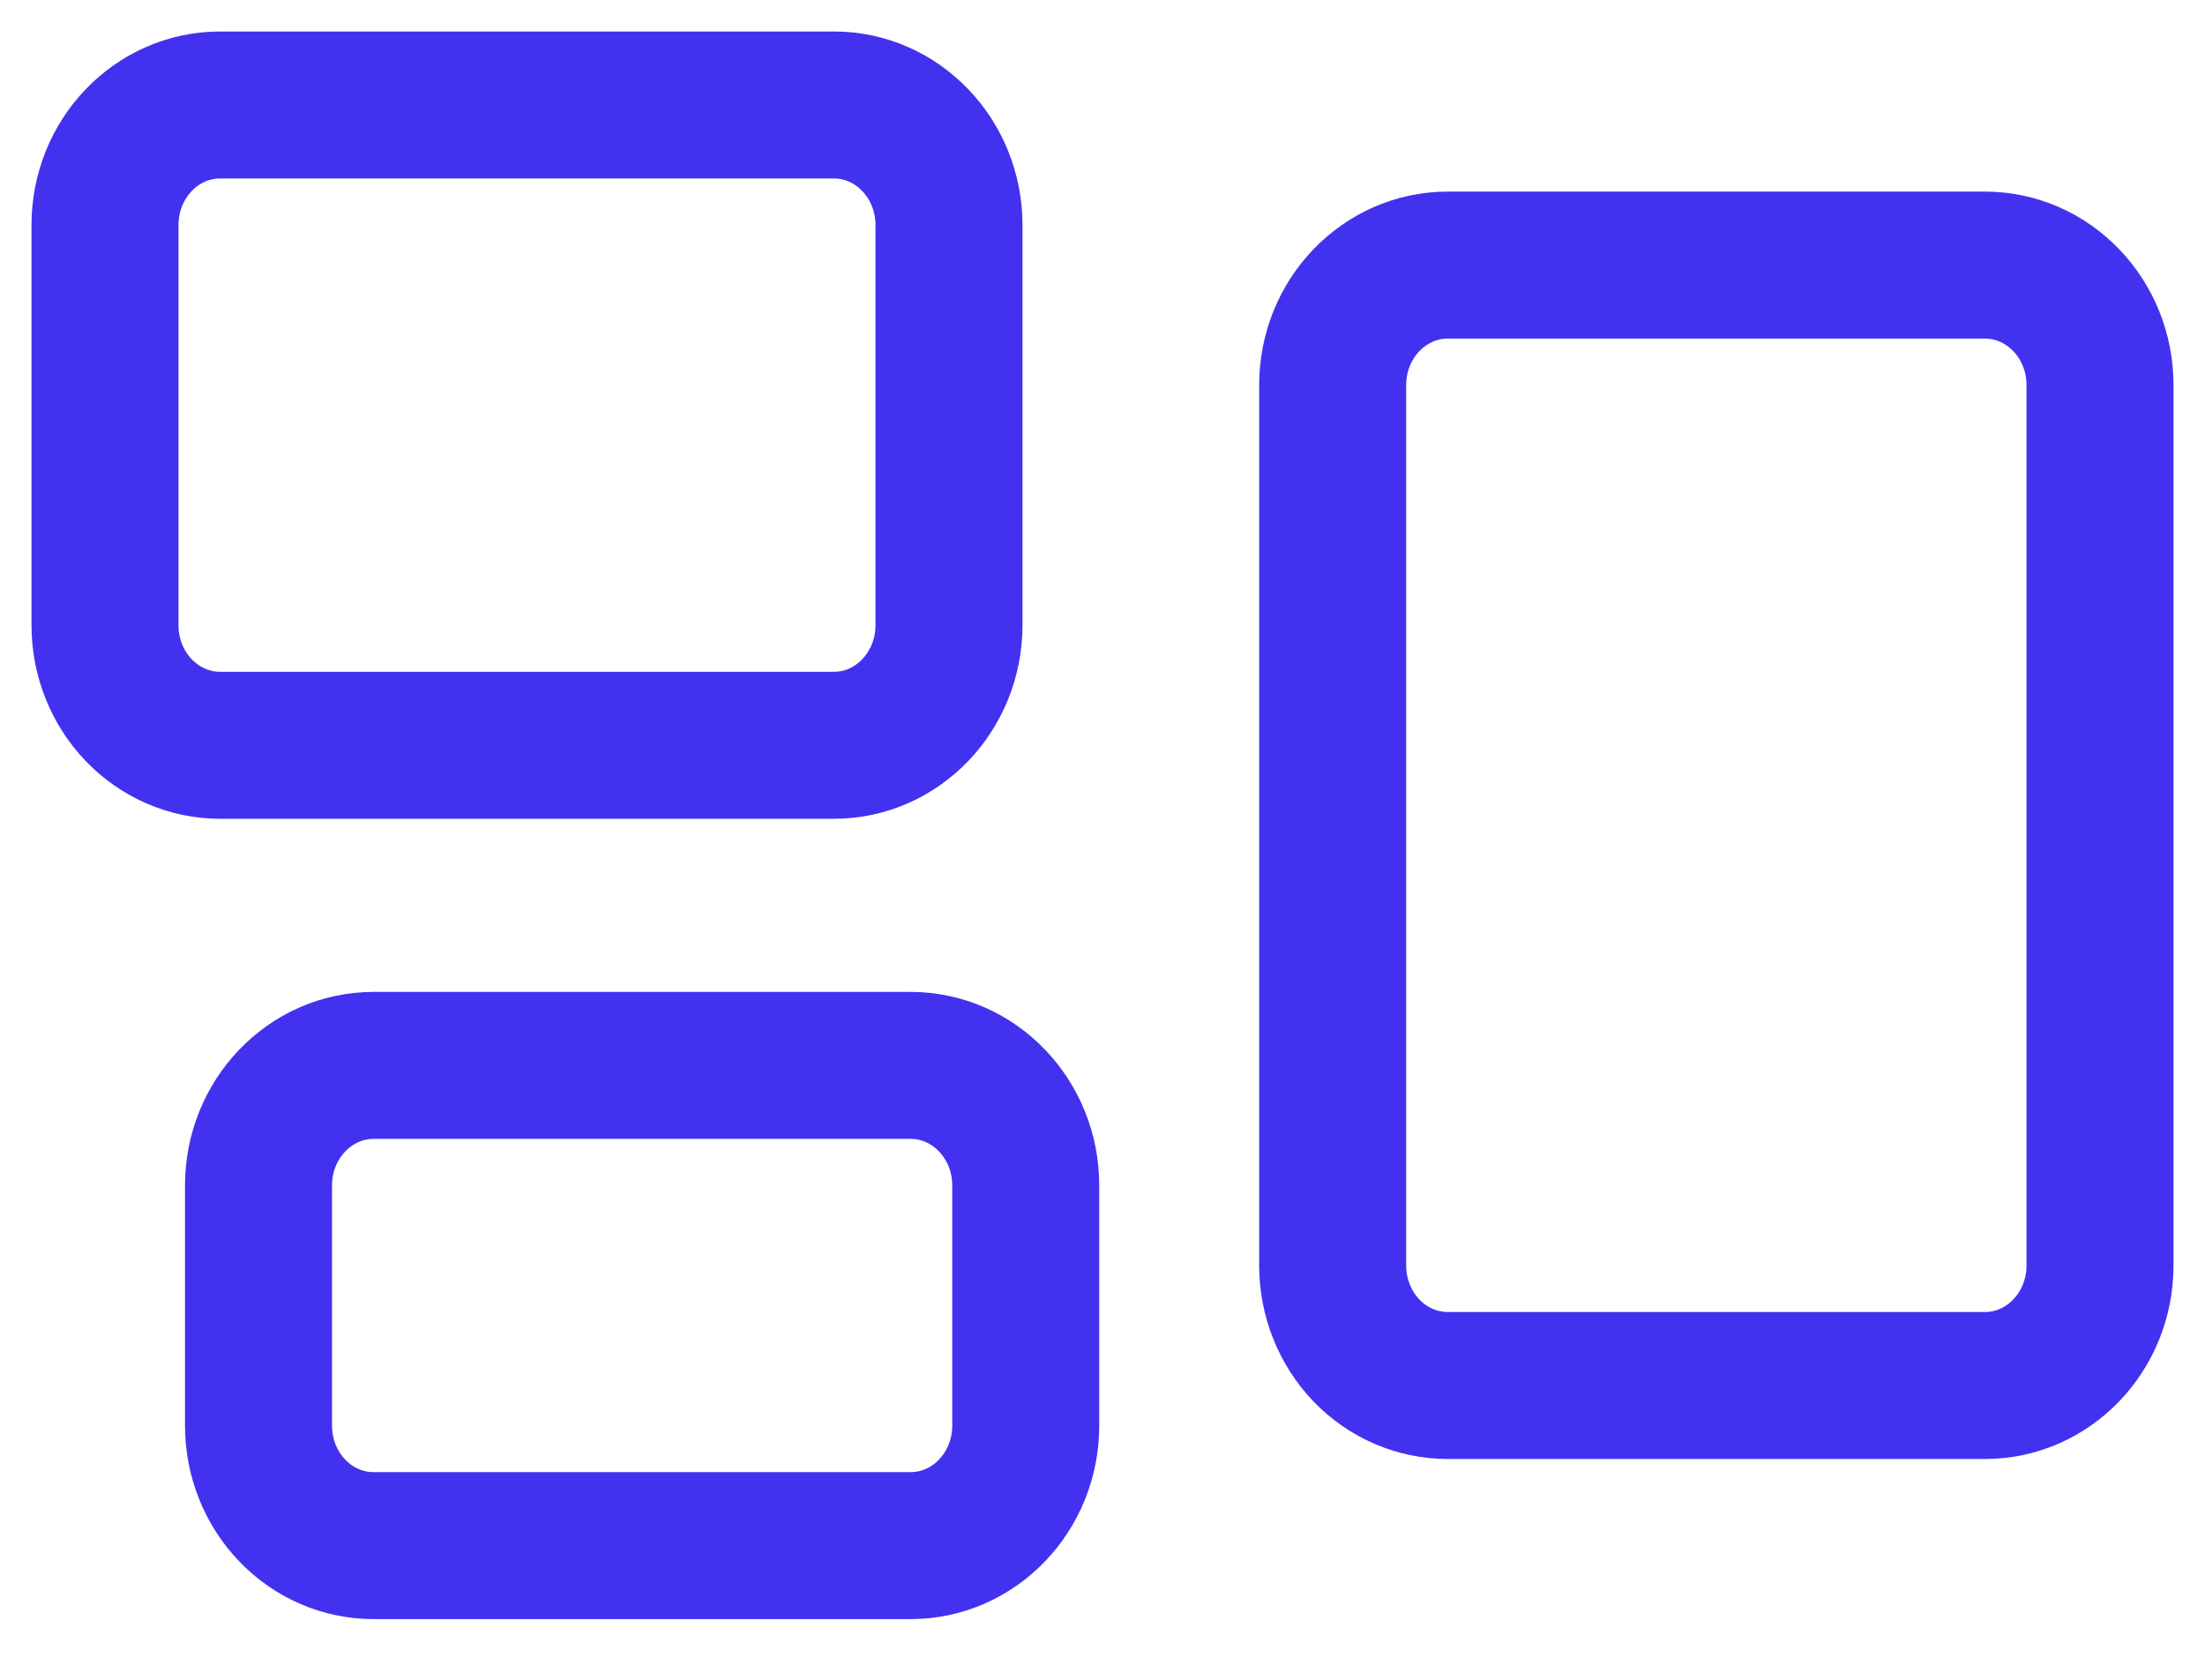 <svg width="21" height="16" viewBox="0 0 21 16" fill="none" xmlns="http://www.w3.org/2000/svg">
<path d="M1 2.144C1 1.512 1.491 1 2.096 1H7.942C8.547 1 9.038 1.512 9.038 2.144V5.955C9.038 6.586 8.547 7.099 7.942 7.099H2.096C1.805 7.099 1.527 6.978 1.321 6.764C1.115 6.549 1 6.259 1 5.955V2.144ZM12.692 3.668C12.692 3.037 13.183 2.525 13.789 2.525H18.904C19.509 2.525 20 3.037 20 3.668V12.054C20 12.685 19.509 13.197 18.904 13.197H13.789C13.498 13.197 13.219 13.077 13.013 12.863C12.808 12.648 12.692 12.357 12.692 12.054V3.668ZM2.462 11.292C2.462 10.66 2.953 10.148 3.558 10.148H8.673C9.278 10.148 9.769 10.66 9.769 11.292V13.579C9.769 14.21 9.278 14.722 8.673 14.722H3.558C3.267 14.722 2.988 14.602 2.783 14.387C2.577 14.173 2.462 13.882 2.462 13.579V11.292Z" stroke="#4232EF" stroke-width="1.4" stroke-linecap="round" stroke-linejoin="round"/>
</svg>
